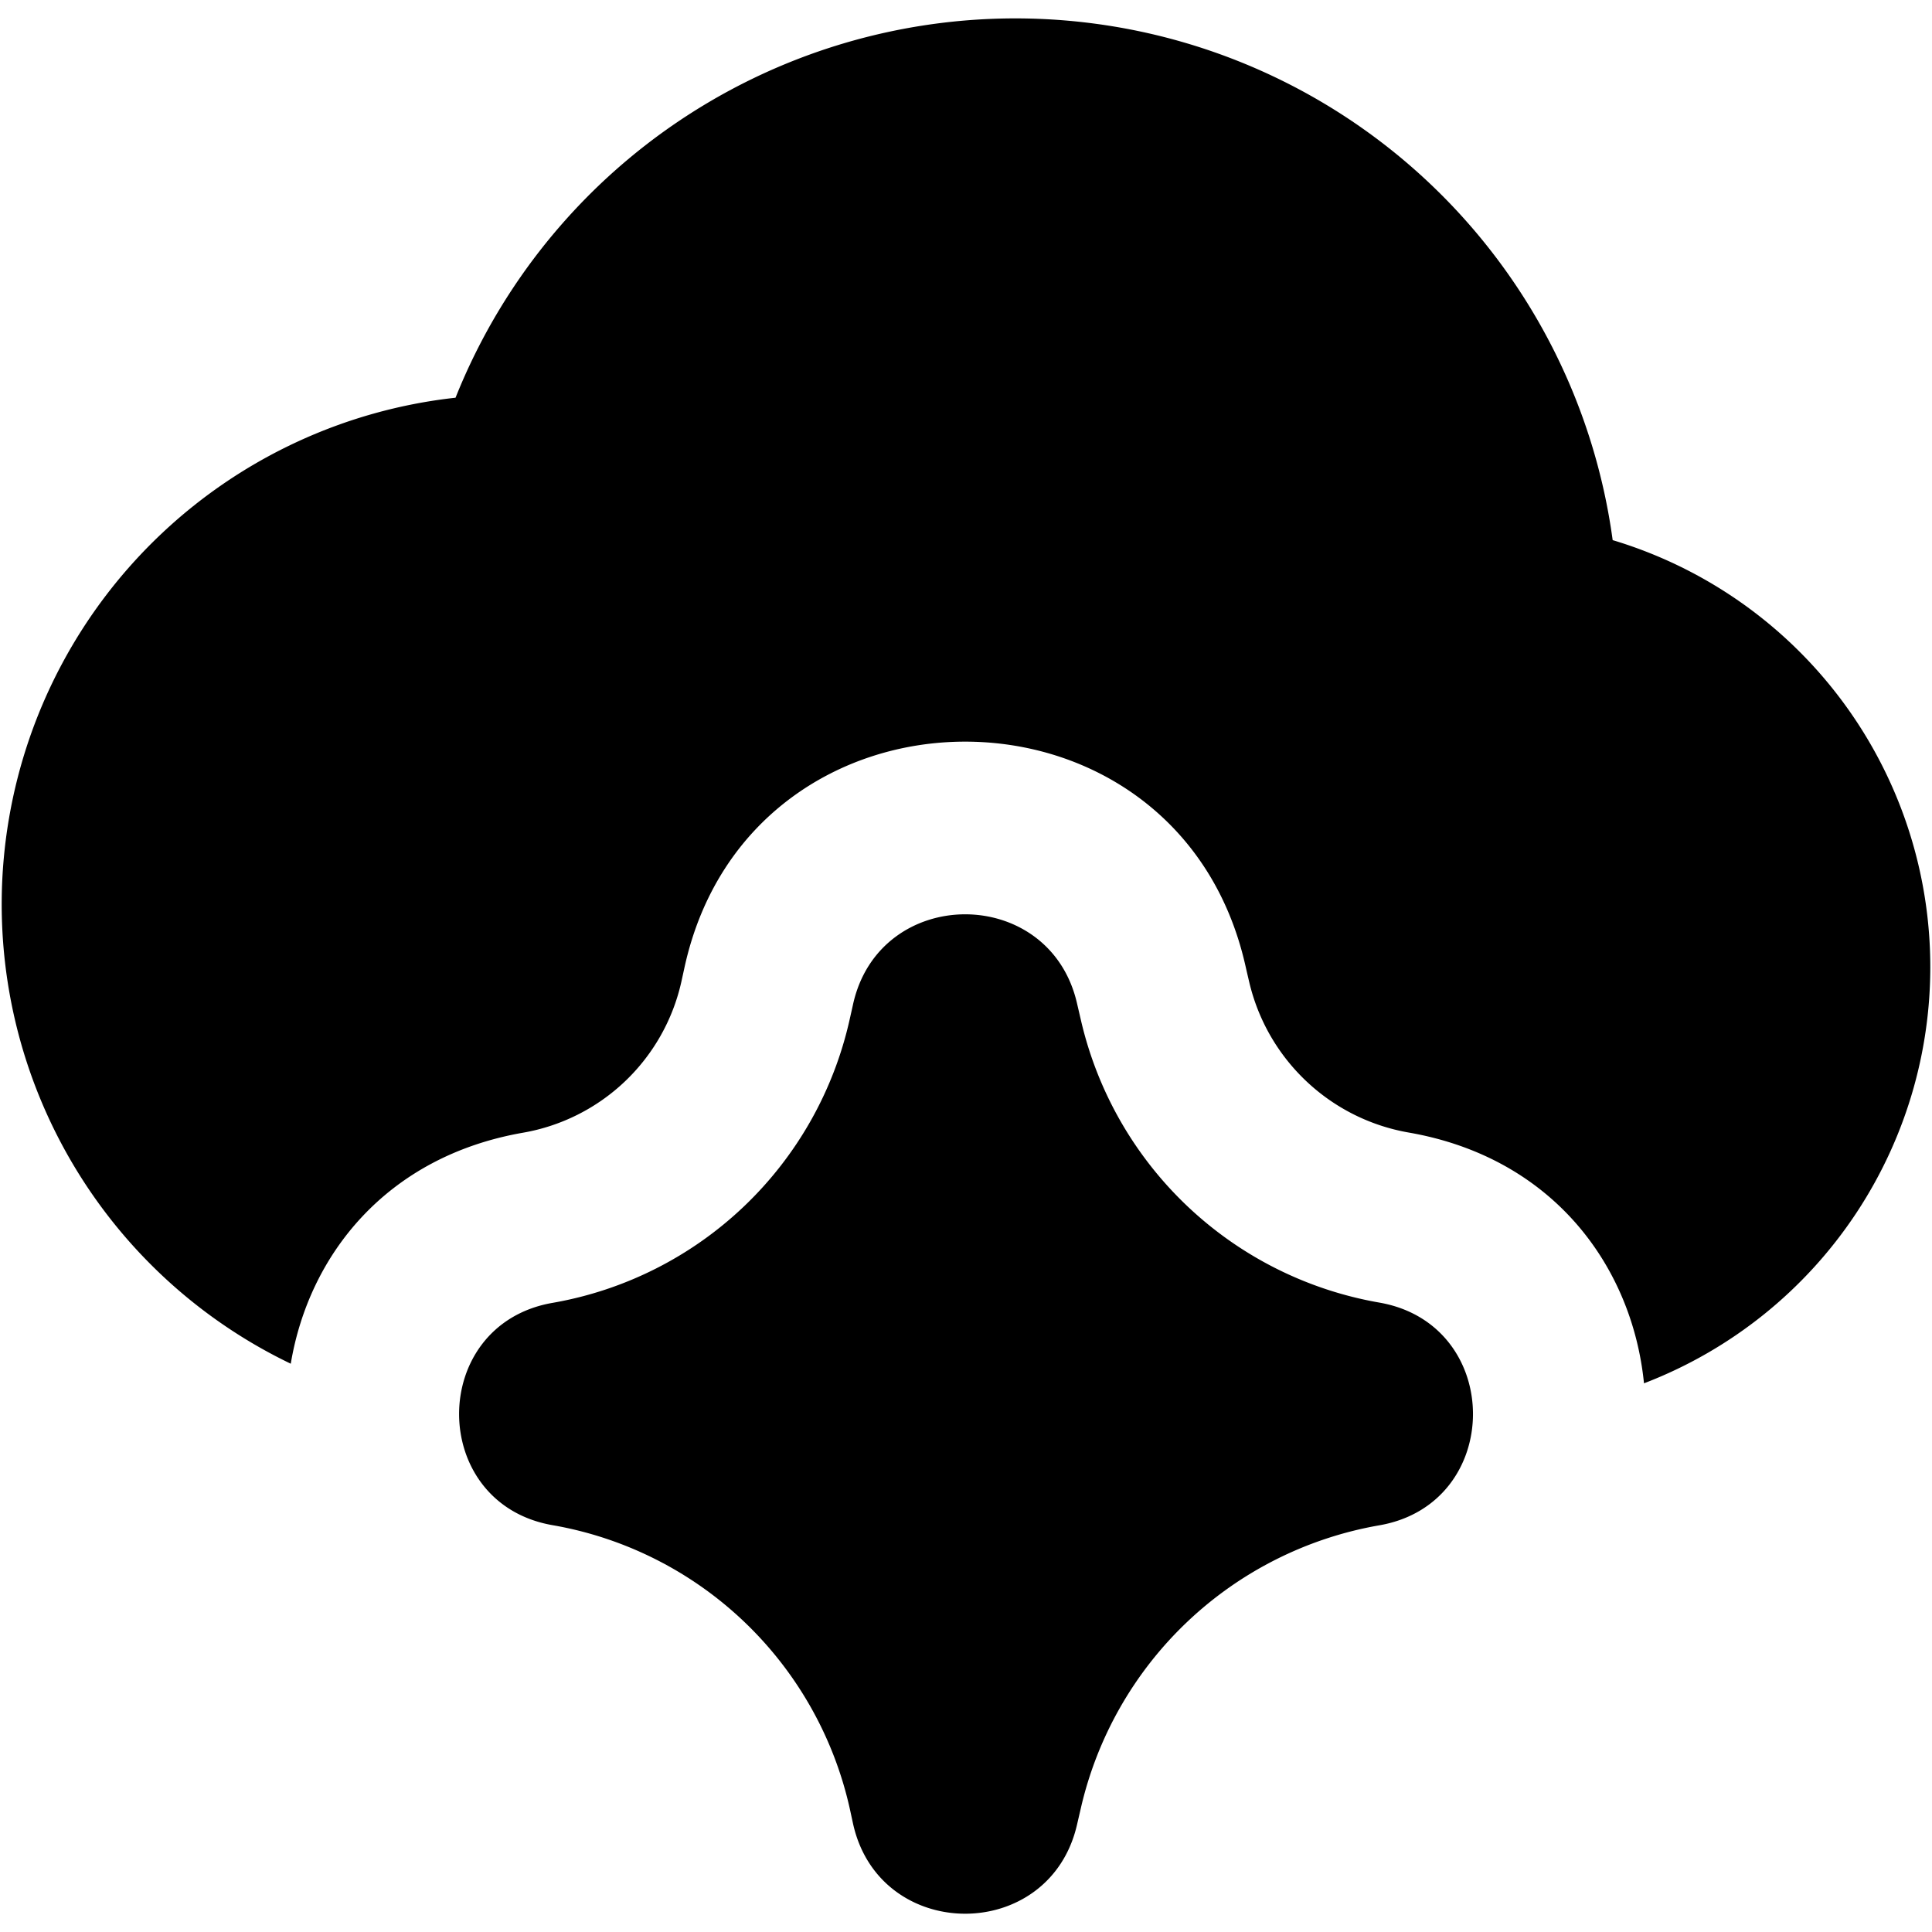 <?xml version="1.0" encoding="utf-8"?>
<!-- Generator: www.svgicons.com -->
<svg xmlns="http://www.w3.org/2000/svg" width="800" height="800" viewBox="0 0 14 14">
<path fill="currentColor" fill-rule="evenodd" d="M7.883.165a4.368 4.368 0 0 0-4.582 2.717a3.693 3.693 0 0 0-1.194 7c.131-.787.692-1.501 1.683-1.674a1.426 1.426 0 0 0 1.147-1.092l.023-.105c.475-2.173 3.57-2.186 4.064-.017l.01.044l.018.077c.132.563.587.993 1.157 1.092c1.051.183 1.62.976 1.704 1.817a3.23 3.23 0 0 0-.227-6.11A4.368 4.368 0 0 0 7.883.165M6.181 7.28c.19-.869 1.427-.874 1.624-.007l.01.043l.02.086a2.693 2.693 0 0 0 2.16 2.037c.905.158.905 1.457 0 1.614a2.693 2.693 0 0 0-2.164 2.055l-.026.112c-.197.867-1.434.862-1.624-.007l-.021-.097a2.676 2.676 0 0 0-2.156-2.064c-.903-.157-.903-1.454 0-1.611a2.676 2.676 0 0 0 2.153-2.054l.016-.071z" clip-rule="evenodd"/>
</svg>